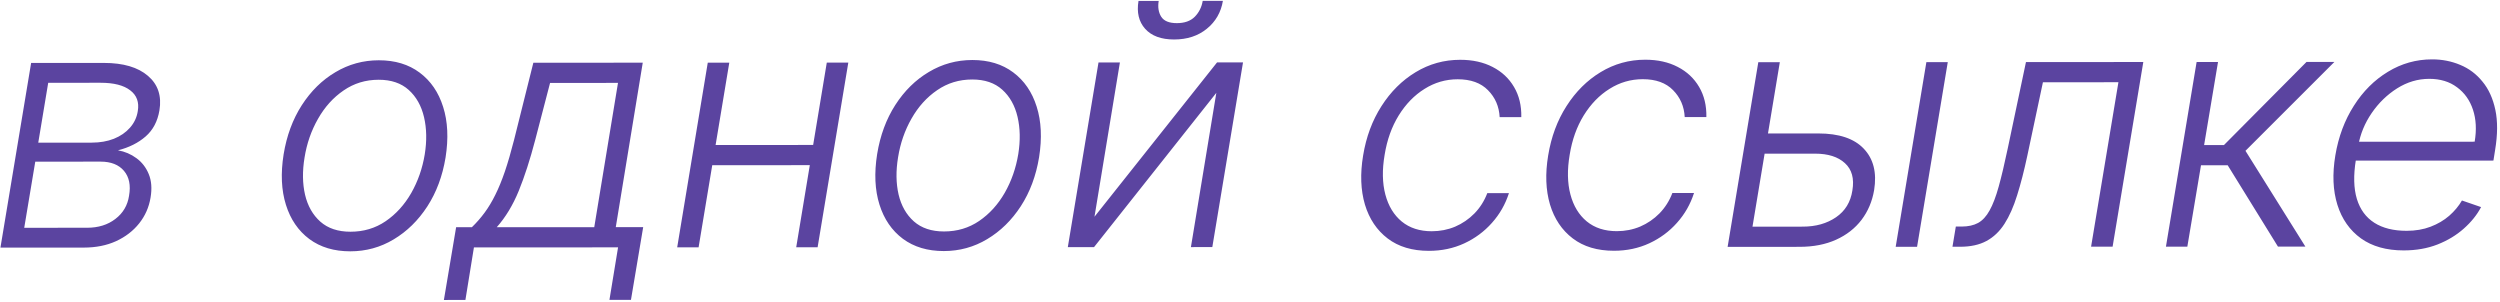 <?xml version="1.0" encoding="UTF-8"?> <svg xmlns="http://www.w3.org/2000/svg" width="1508" height="182" viewBox="0 0 1508 182" fill="none"><path d="M0.263 149.369L18.778 37.976L62.65 37.956C74.349 37.951 83.222 40.558 89.267 45.776C95.312 50.946 97.612 57.883 96.165 66.585C95.056 73.209 92.279 78.456 87.833 82.325C83.387 86.195 77.829 88.977 71.158 90.672C75.267 91.395 78.966 92.965 82.255 95.38C85.592 97.796 88.083 101.01 89.728 105.022C91.374 108.985 91.739 113.699 90.822 119.162C89.858 125.012 87.564 130.21 83.94 134.756C80.316 139.302 75.653 142.882 69.949 145.495C64.294 148.059 57.817 149.343 50.517 149.347L0.263 149.369ZM14.616 137.397L52.542 137.381C59.31 137.378 64.99 135.611 69.581 132.079C74.22 128.548 76.974 123.882 77.841 118.08C78.951 111.795 77.933 106.792 74.789 103.071C71.645 99.349 66.931 97.49 60.646 97.493L21.27 97.51L14.616 137.397ZM23.077 86.052L55.347 86.038C60.278 86.036 64.726 85.26 68.689 83.711C72.653 82.114 75.891 79.889 78.403 77.035C80.964 74.134 82.534 70.797 83.112 67.026C84.029 61.66 82.504 57.478 78.538 54.483C74.621 51.439 68.65 49.919 60.625 49.922L29.08 49.936L23.077 86.052ZM211.281 151.596C201.516 151.6 193.296 149.138 186.623 144.21C179.949 139.234 175.232 132.347 172.473 123.549C169.713 114.752 169.249 104.6 171.081 93.093C172.913 81.876 176.559 72.013 182.018 63.502C187.526 54.942 194.291 48.292 202.314 43.55C210.337 38.761 219.062 36.364 228.489 36.36C238.303 36.355 246.523 38.842 253.148 43.818C259.822 48.794 264.538 55.681 267.298 64.479C270.106 73.276 270.594 83.453 268.762 95.008C266.93 106.176 263.26 116.016 257.752 124.527C252.245 132.989 245.48 139.616 237.457 144.405C229.482 149.195 220.757 151.592 211.281 151.596ZM211.421 139.776C219.35 139.772 226.407 137.666 232.593 133.457C238.828 129.2 243.974 123.542 248.032 116.482C252.089 109.373 254.817 101.565 256.216 93.055C257.517 84.933 257.369 77.464 255.771 70.648C254.172 63.832 251.1 58.371 246.554 54.263C242.008 50.156 235.964 48.104 228.422 48.108C220.542 48.111 213.484 50.265 207.25 54.571C201.015 58.828 195.869 64.535 191.812 71.692C187.754 78.8 185.05 86.585 183.7 95.045C182.35 103.216 182.45 110.685 184 117.453C185.598 124.22 188.671 129.634 193.217 133.692C197.811 137.751 203.879 139.779 211.421 139.776ZM267.755 180.94L275.132 137.064L284.632 137.06C287.435 134.352 289.996 131.426 292.315 128.282C294.634 125.139 296.784 121.56 298.764 117.547C300.793 113.485 302.724 108.771 304.559 103.404C306.394 97.988 308.228 91.679 310.062 84.475L321.716 37.841L387.706 37.812L371.434 137.022L387.968 137.014L380.59 180.89L367.61 180.896L372.817 149.204L285.87 149.242L280.735 180.934L267.755 180.94ZM299.643 137.054L358.453 137.027L372.773 50.001L331.801 50.02L322.825 84.469C319.736 96.266 316.429 106.492 312.903 115.148C309.378 123.755 304.958 131.056 299.643 137.054ZM493.808 87.439L491.856 99.622L426.301 99.651L428.326 87.468L493.808 87.439ZM439.906 37.789L421.392 149.182L408.484 149.188L426.926 37.795L439.906 37.789ZM511.698 37.757L493.183 149.15L480.275 149.156L498.717 37.763L511.698 37.757ZM569.296 151.437C559.531 151.442 551.311 148.98 544.637 144.051C537.964 139.075 533.247 132.188 530.488 123.391C527.728 114.593 527.264 104.441 529.096 92.934C530.928 81.718 534.574 71.854 540.033 63.343C545.541 54.783 552.306 48.133 560.329 43.392C568.352 38.602 577.077 36.205 586.504 36.201C596.318 36.197 604.538 38.683 611.163 43.659C617.837 48.636 622.553 55.523 625.313 64.32C628.121 73.118 628.609 83.294 626.777 94.849C624.945 106.017 621.275 115.857 615.767 124.368C610.26 132.831 603.495 139.457 595.471 144.246C587.497 149.036 578.772 151.433 569.296 151.437ZM569.436 139.617C577.365 139.613 584.422 137.507 590.608 133.299C596.843 129.042 601.989 123.383 606.047 116.323C610.104 109.215 612.832 101.406 614.23 92.897C615.532 84.774 615.384 77.305 613.785 70.489C612.187 63.673 609.115 58.212 604.569 54.105C600.022 49.997 593.978 47.945 586.437 47.949C578.557 47.952 571.499 50.107 565.265 54.412C559.03 58.669 553.884 64.376 549.826 71.533C545.769 78.641 543.065 86.426 541.715 94.887C540.365 103.057 540.465 110.527 542.015 117.294C543.613 124.062 546.686 129.475 551.232 133.534C555.826 137.593 561.894 139.62 569.436 139.617ZM660.193 130.73L734.118 37.658L749.782 37.651L731.267 149.045L718.359 149.051L733.691 56.005L659.911 149.077L644.102 149.084L662.617 37.69L675.525 37.684L660.193 130.73ZM725.472 0.534L737.655 0.528C736.498 7.442 733.261 13.052 727.946 17.357C722.678 21.662 716.104 23.816 708.224 23.819C700.44 23.823 694.614 21.674 690.745 17.373C686.923 13.072 685.592 7.465 686.749 0.551L698.931 0.546C698.305 4.317 698.814 7.507 700.459 10.117C702.103 12.679 705.246 13.958 709.887 13.956C714.528 13.954 718.13 12.671 720.691 10.108C723.252 7.496 724.846 4.305 725.472 0.534ZM861.919 151.307C851.864 151.312 843.572 148.826 837.043 143.849C830.514 138.873 825.943 132.058 823.328 123.406C820.762 114.705 820.395 104.843 822.228 93.82C824.06 82.603 827.754 72.666 833.309 64.01C838.865 55.306 845.727 48.486 853.895 43.552C862.111 38.569 871.078 36.075 880.795 36.071C888.289 36.067 894.816 37.515 900.377 40.413C905.937 43.263 910.242 47.297 913.29 52.517C916.338 57.689 917.791 63.731 917.649 70.644L904.596 70.65C904.255 64.221 901.908 58.807 897.555 54.41C893.25 50.012 887.158 47.815 879.278 47.819C872.074 47.822 865.404 49.759 859.266 53.629C853.128 57.451 847.933 62.795 843.682 69.662C839.479 76.481 836.654 84.386 835.208 93.379C833.665 102.42 833.813 110.421 835.653 117.381C837.494 124.294 840.783 129.707 845.523 133.621C850.311 137.535 856.355 139.49 863.655 139.487C868.634 139.484 873.323 138.564 877.722 136.725C882.12 134.837 886.011 132.177 889.393 128.743C892.776 125.26 895.36 121.174 897.147 116.484L910.2 116.478C908.027 123.247 904.598 129.244 899.911 134.467C895.272 139.69 889.714 143.802 883.237 146.802C876.76 149.802 869.655 151.304 861.919 151.307ZM973.547 151.258C963.491 151.262 955.199 148.776 948.67 143.8C942.142 138.823 937.57 132.009 934.956 123.356C932.39 114.655 932.023 104.793 933.855 93.77C935.687 82.553 939.381 72.617 944.937 63.961C950.492 55.257 957.354 48.437 965.522 43.502C973.739 38.519 982.705 36.025 992.423 36.021C999.916 36.018 1006.44 37.465 1012 40.363C1017.56 43.213 1021.87 47.248 1024.92 52.468C1027.97 57.639 1029.42 63.682 1029.28 70.595L1016.22 70.601C1015.88 64.171 1013.53 58.758 1009.18 54.36C1004.88 49.963 998.785 47.766 990.905 47.769C983.702 47.773 977.031 49.709 970.893 53.58C964.755 57.401 959.56 62.746 955.309 69.613C951.106 76.431 948.281 84.337 946.835 93.329C945.292 102.37 945.441 110.371 947.281 117.332C949.121 124.244 952.411 129.657 957.15 133.571C961.938 137.485 967.982 139.44 975.282 139.437C980.261 139.435 984.95 138.514 989.349 136.675C993.747 134.788 997.638 132.127 1001.02 128.693C1004.4 125.211 1006.99 121.125 1008.77 116.434L1021.83 116.429C1019.65 123.198 1016.23 129.194 1011.54 134.417C1006.9 139.641 1001.34 143.752 994.865 146.753C988.388 149.753 981.282 151.255 973.547 151.258ZM1064.26 80.514L1096.82 80.5C1109.29 80.494 1118.43 83.56 1124.23 89.697C1130.09 95.834 1132.17 104.149 1130.48 114.64C1129.32 121.457 1126.79 127.453 1122.87 132.628C1118.96 137.754 1113.84 141.744 1107.51 144.6C1101.22 147.455 1093.88 148.884 1085.46 148.888L1042.1 148.907L1060.61 37.514L1073.59 37.508L1057.1 136.718L1087.49 136.704C1095.32 136.701 1101.99 134.812 1107.5 131.039C1113.01 127.266 1116.29 121.874 1117.36 114.863C1118.56 107.708 1117.06 102.222 1112.85 98.404C1108.69 94.587 1102.7 92.68 1094.87 92.683L1062.23 92.698L1064.26 80.514ZM1143.48 148.862L1161.99 37.469L1174.9 37.463L1156.38 148.856L1143.48 148.862ZM1177.73 148.847L1179.75 136.663L1183.23 136.662C1187.2 136.66 1190.51 135.933 1193.17 134.482C1195.88 132.982 1198.19 130.467 1200.13 126.937C1202.11 123.407 1203.94 118.596 1205.63 112.504C1207.32 106.412 1209.13 98.772 1211.06 89.586L1222.06 37.442L1292.84 37.411L1274.32 148.804L1261.34 148.81L1277.83 49.6L1232.29 49.62L1222.88 93.932C1220.95 102.973 1218.9 110.927 1216.73 117.793C1214.6 124.658 1212.07 130.388 1209.12 134.982C1206.18 139.576 1202.55 143.035 1198.25 145.357C1193.95 147.679 1188.65 148.842 1182.37 148.845L1177.73 148.847ZM1306.49 148.79L1325 37.396L1337.91 37.391L1329.52 87.503L1341.49 87.498L1391.28 37.367L1408.11 37.36L1354.47 90.973L1390.61 148.753L1374.07 148.76L1343.74 99.68L1327.64 99.687L1319.4 148.784L1306.49 148.79ZM1449.9 151.047C1439.5 151.051 1430.92 148.638 1424.15 143.807C1417.38 138.927 1412.64 132.185 1409.93 123.581C1407.22 114.928 1406.8 104.97 1408.68 93.705C1410.56 82.488 1414.28 72.527 1419.84 63.823C1425.39 55.07 1432.25 48.226 1440.42 43.292C1448.59 38.309 1457.46 35.815 1467.03 35.811C1473.08 35.808 1478.73 36.917 1484 39.139C1489.27 41.312 1493.75 44.67 1497.42 49.213C1501.15 53.707 1503.74 59.386 1505.19 66.251C1506.64 73.067 1506.6 81.14 1505.05 90.471L1504.04 96.853L1417.02 96.892L1418.83 85.506L1492.72 85.473C1493.93 78.317 1493.59 71.888 1491.7 66.184C1489.81 60.48 1486.6 55.962 1482.05 52.628C1477.55 49.246 1471.97 47.556 1465.3 47.559C1458.48 47.562 1452.03 49.474 1445.94 53.296C1439.9 57.118 1434.77 62.1 1430.57 68.242C1426.42 74.335 1423.74 80.838 1422.53 87.752L1421.08 96.31C1419.54 105.737 1419.74 113.642 1421.67 120.022C1423.61 126.355 1427.12 131.139 1432.2 134.376C1437.27 137.613 1443.78 139.229 1451.7 139.226C1457.02 139.223 1461.83 138.399 1466.13 136.754C1470.44 135.108 1474.18 132.907 1477.37 130.15C1480.56 127.344 1483.12 124.273 1485.05 120.937L1496.59 124.92C1494.12 129.611 1490.64 133.939 1486.15 137.905C1481.7 141.871 1476.41 145.064 1470.27 147.484C1464.18 149.856 1457.39 151.043 1449.9 151.047Z" fill="#5B44A0"></path></svg> 
